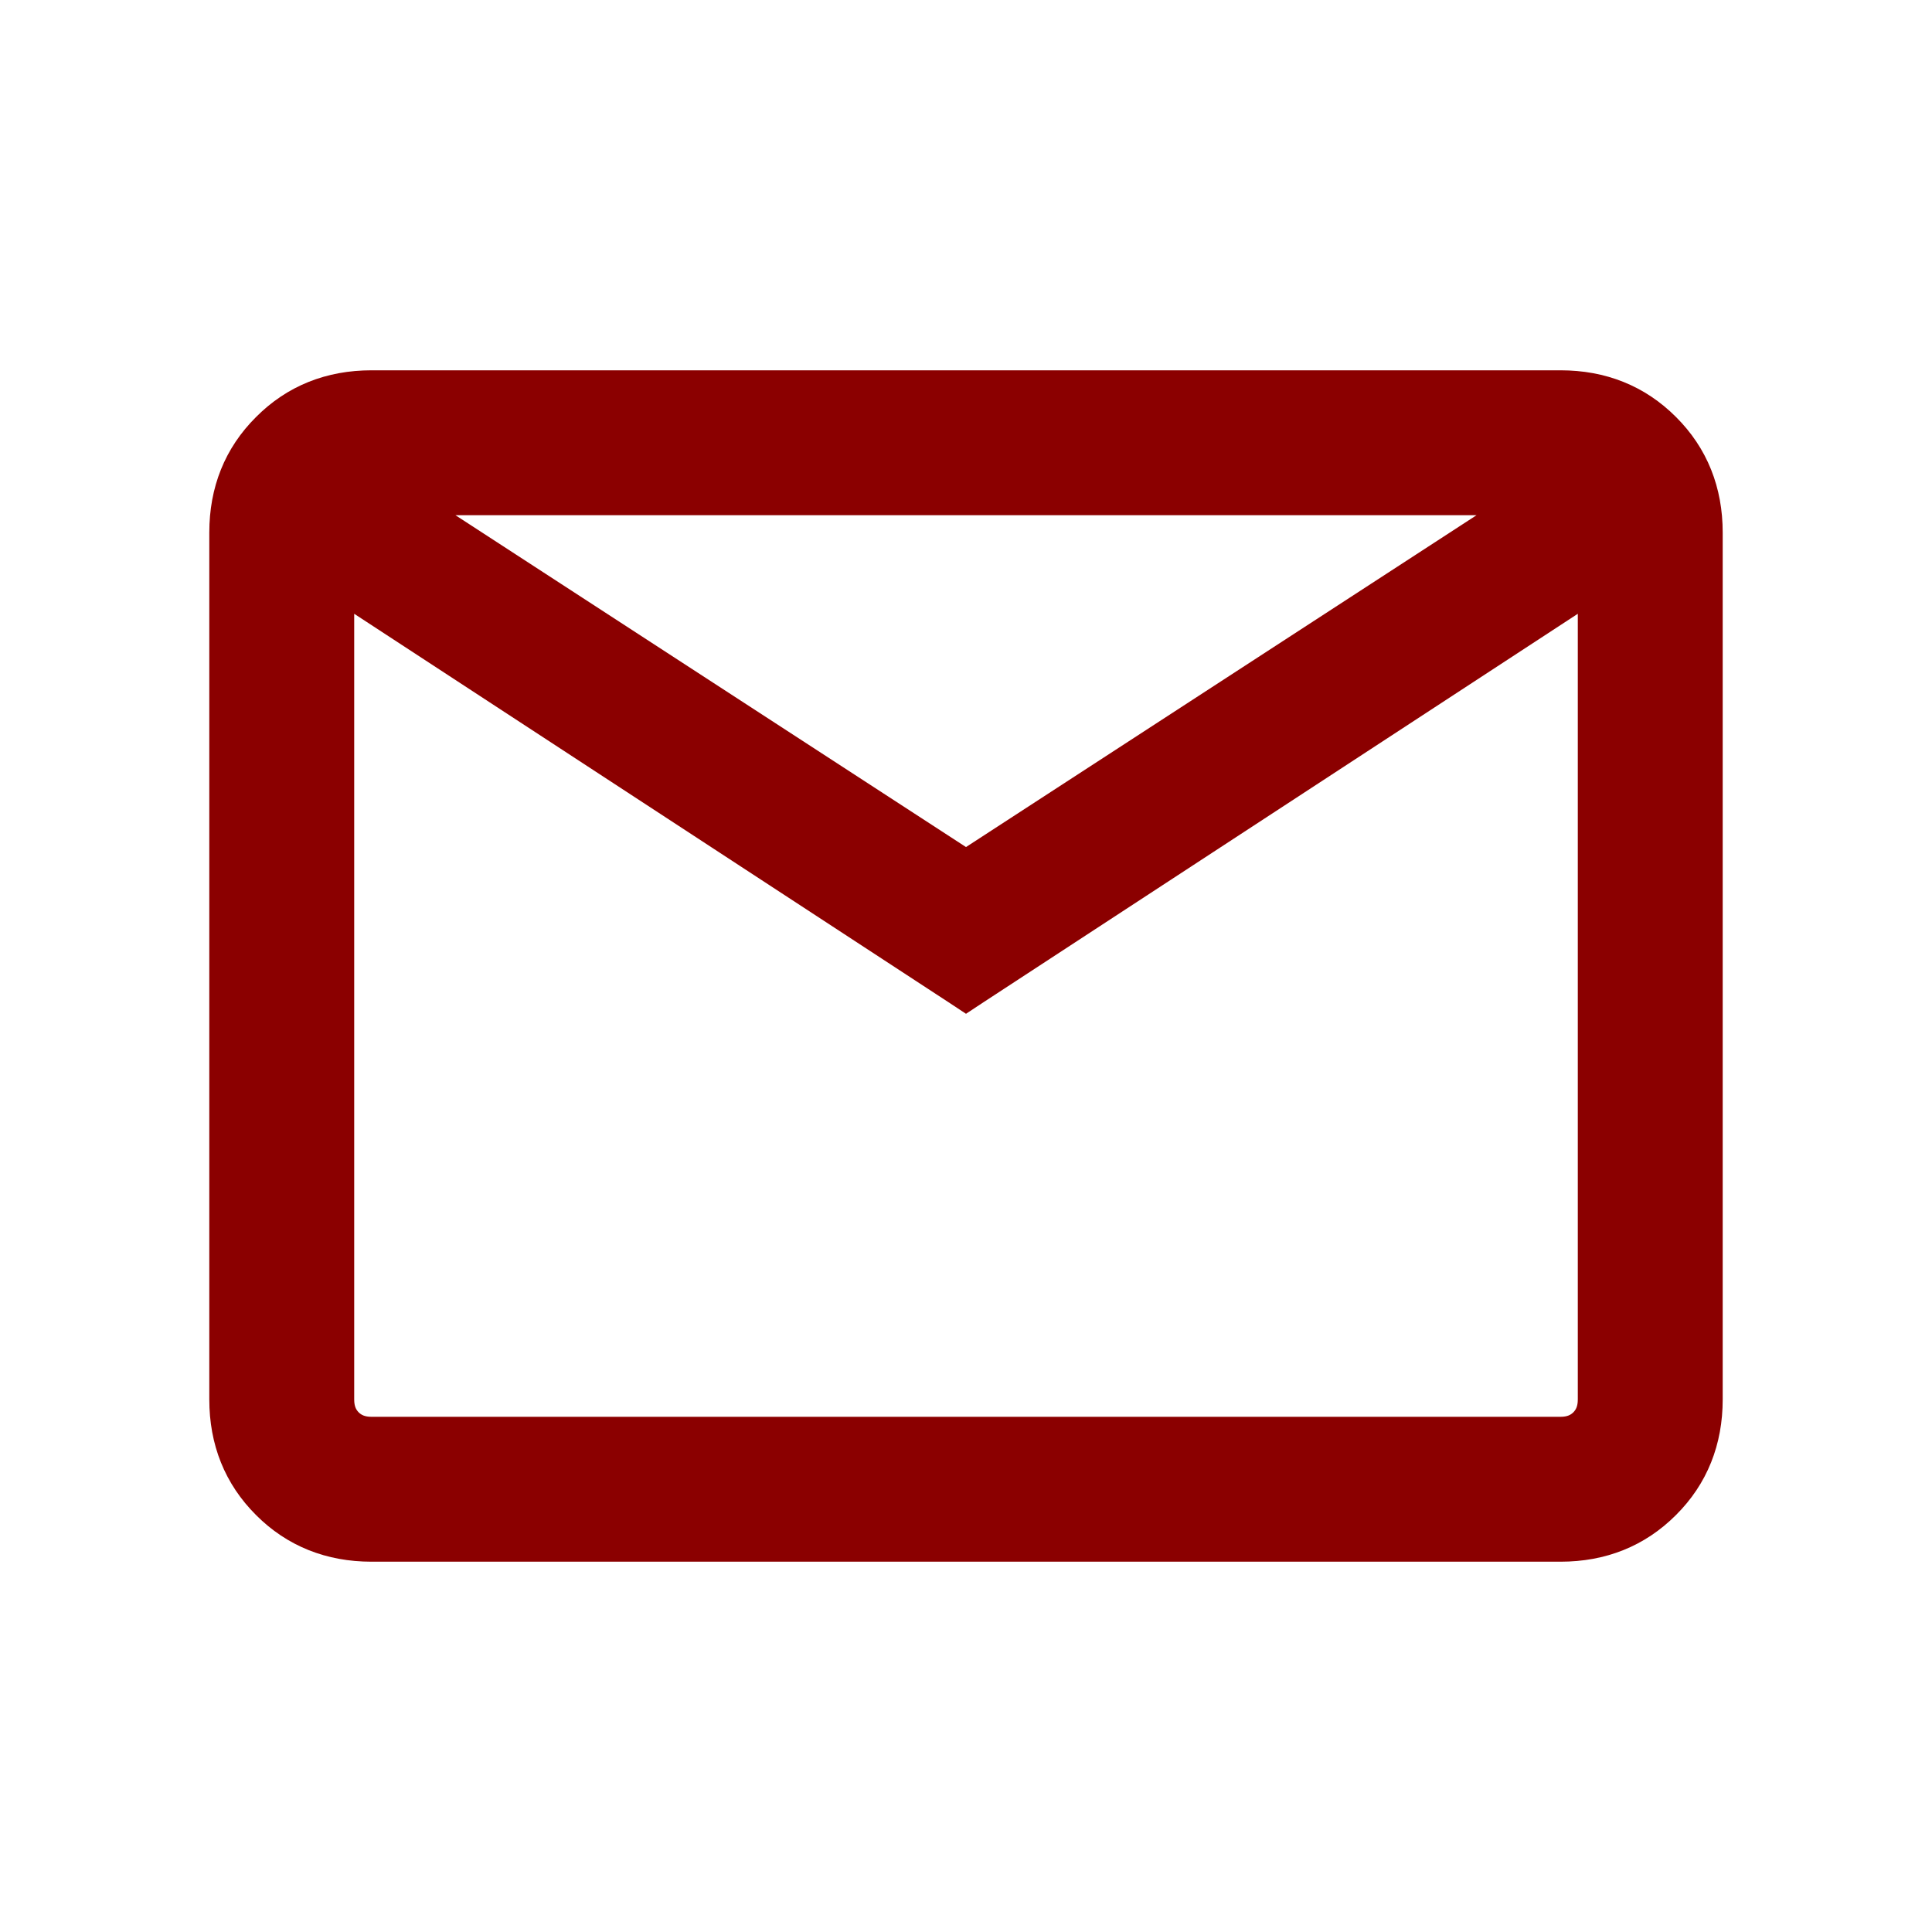<?xml version="1.0" encoding="UTF-8"?> <svg xmlns="http://www.w3.org/2000/svg" width="24" height="24" viewBox="0 0 24 24" fill="none"><path d="M4.314 17.686C4.241 17.612 4.2 17.517 4.2 17.385V7.255L11.891 12.282L12 12.354L12.109 12.282L19.8 7.255V17.385C19.8 17.517 19.759 17.612 19.686 17.686C19.612 17.759 19.517 17.8 19.385 17.8H4.615C4.483 17.8 4.388 17.759 4.314 17.686ZM3.322 18.679C3.669 19.027 4.105 19.2 4.615 19.2H19.385C19.895 19.2 20.331 19.027 20.679 18.678C21.027 18.331 21.2 17.895 21.2 17.385V6.615C21.2 6.105 21.027 5.669 20.679 5.322C20.331 4.973 19.895 4.8 19.385 4.8H4.615C4.105 4.8 3.669 4.973 3.322 5.322C2.973 5.669 2.8 6.105 2.8 6.615V17.385C2.8 17.895 2.973 18.331 3.322 18.679ZM12 10.761L4.983 6.2H19.017L12 10.761Z" fill="#8B0000" stroke="#8B0000" stroke-width="0.4"></path></svg> 